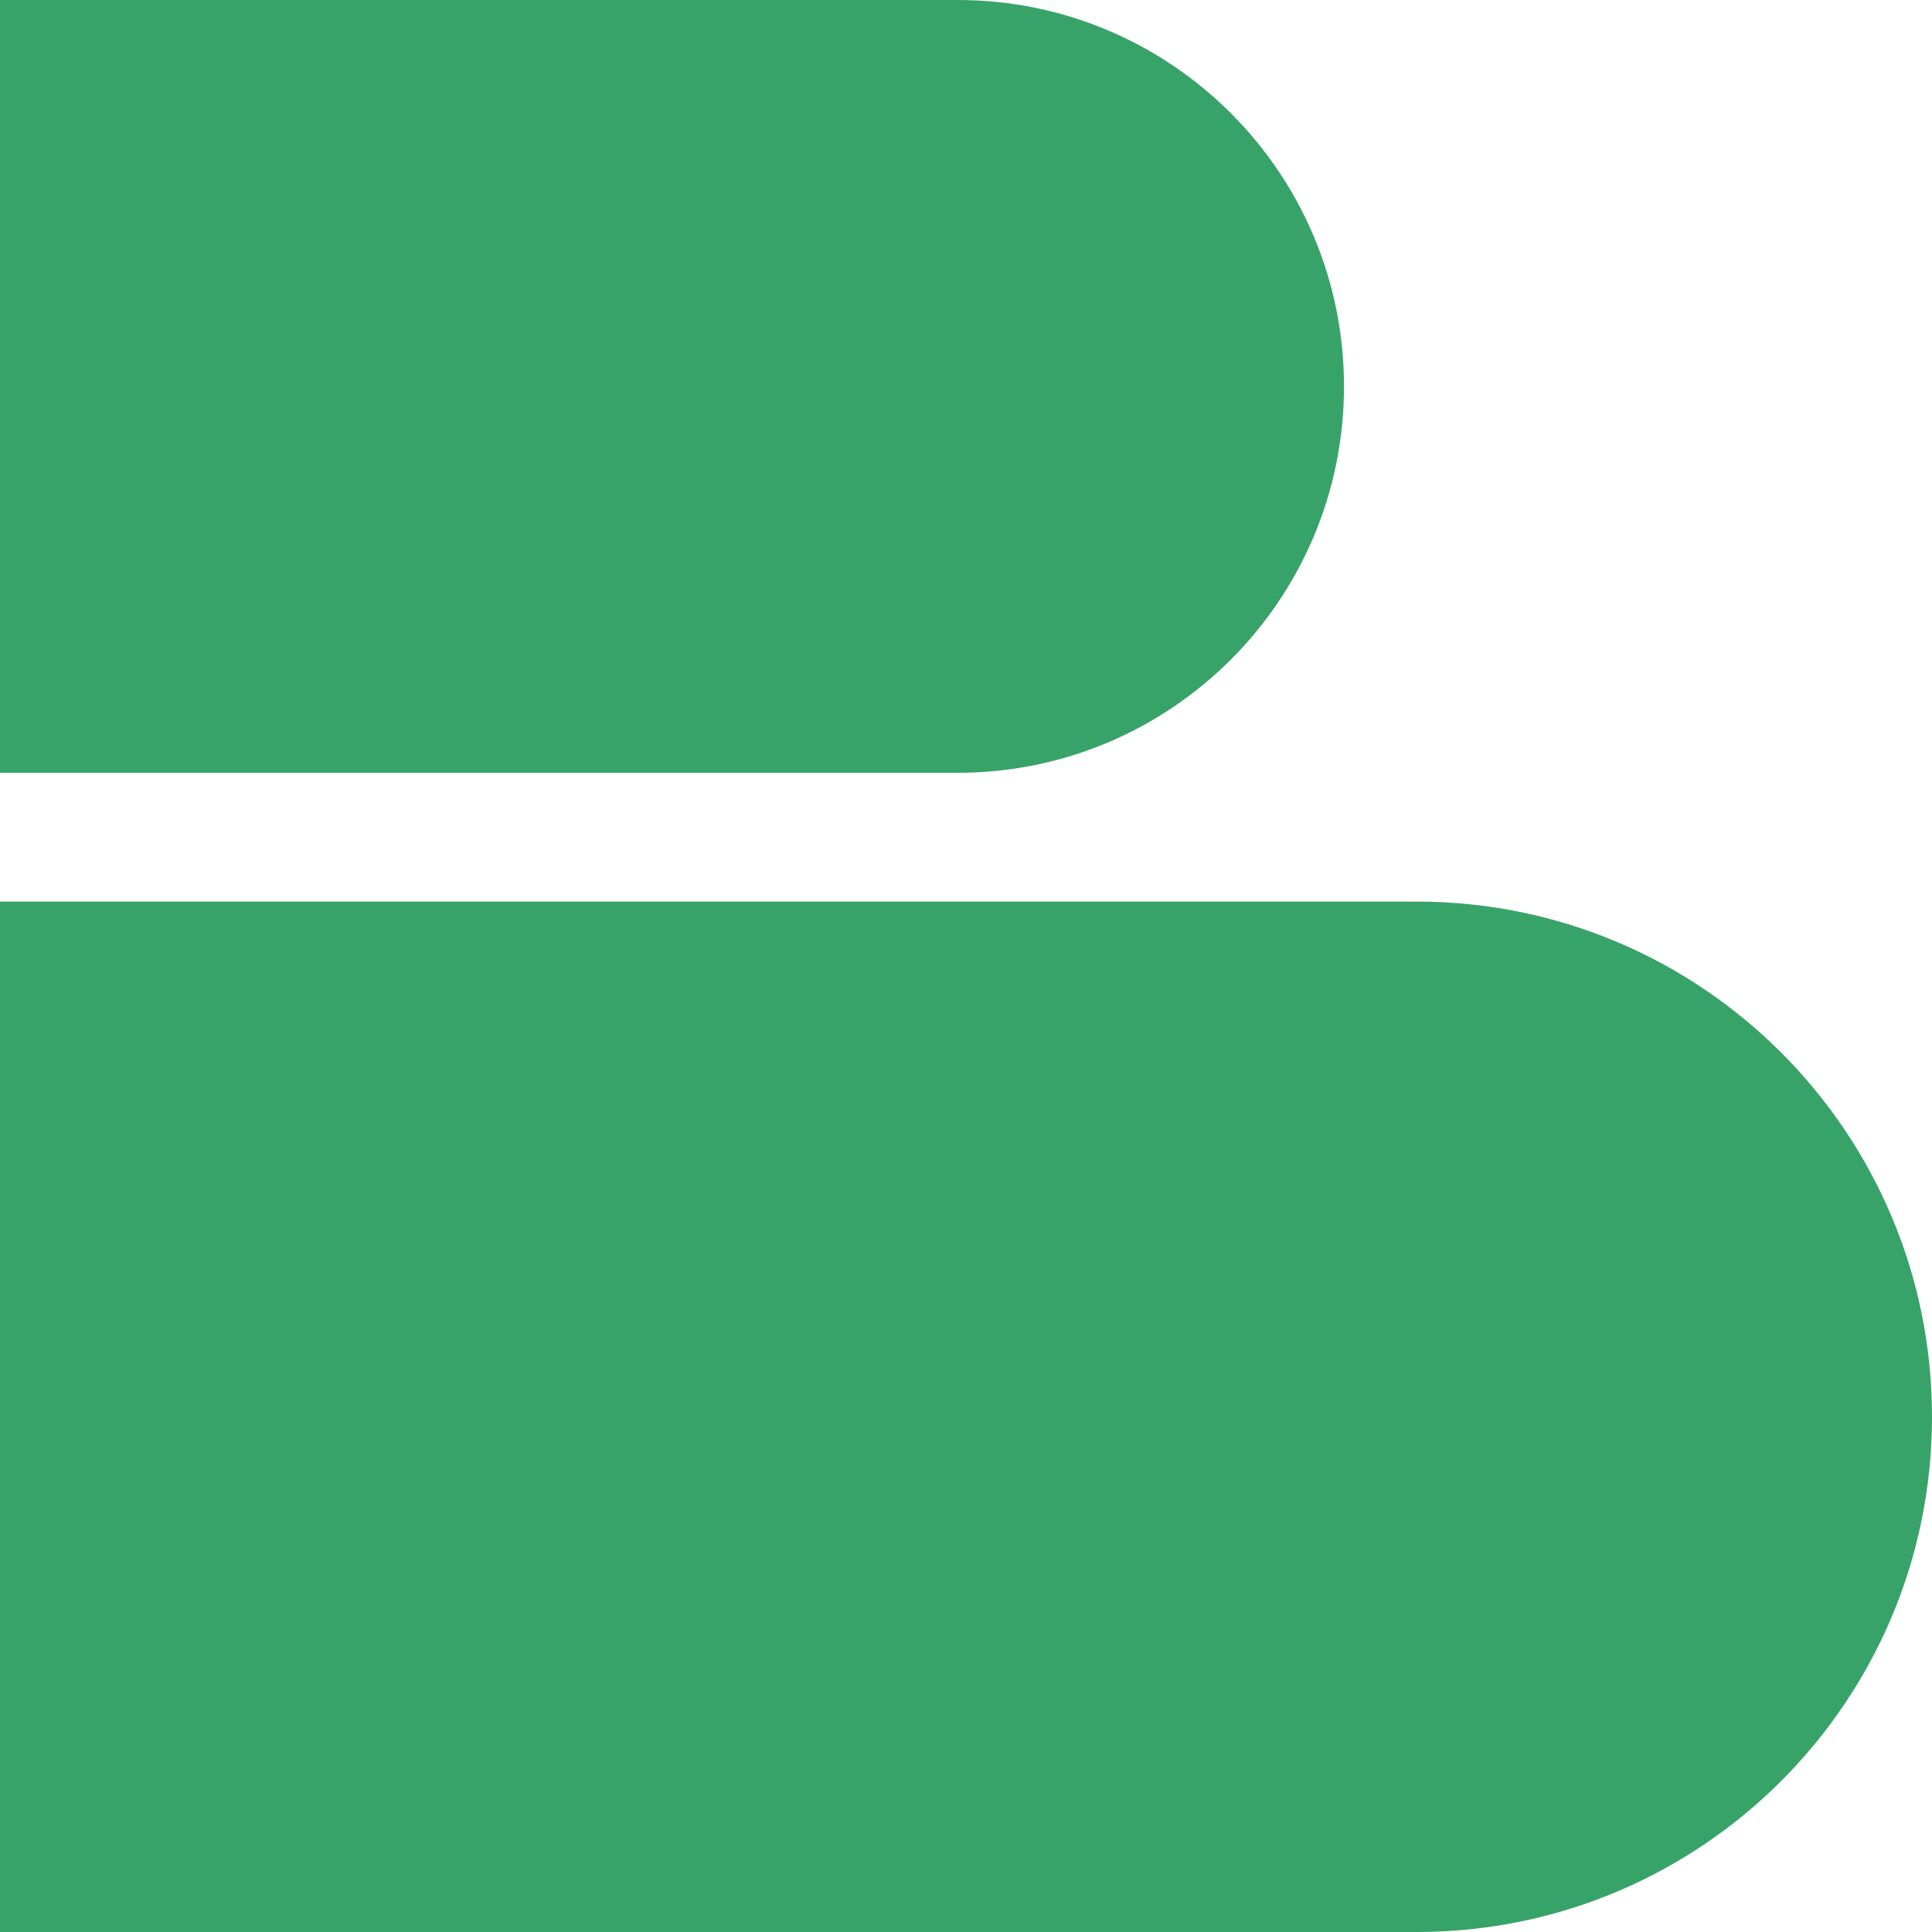 <svg width="100" height="100" viewBox="0 0 100 100" fill="none" xmlns="http://www.w3.org/2000/svg">
<path d="M0 46.666H73.333C88.061 46.666 100 58.606 100 73.333V73.333C100 88.061 88.061 100 73.333 100H0V46.666Z" fill="#38A368"/>
<path d="M0 0H49.565C60.611 0 69.565 8.954 69.565 20V20C69.565 31.046 60.611 40 49.565 40H0V0Z" fill="#38A368"/>
</svg>
